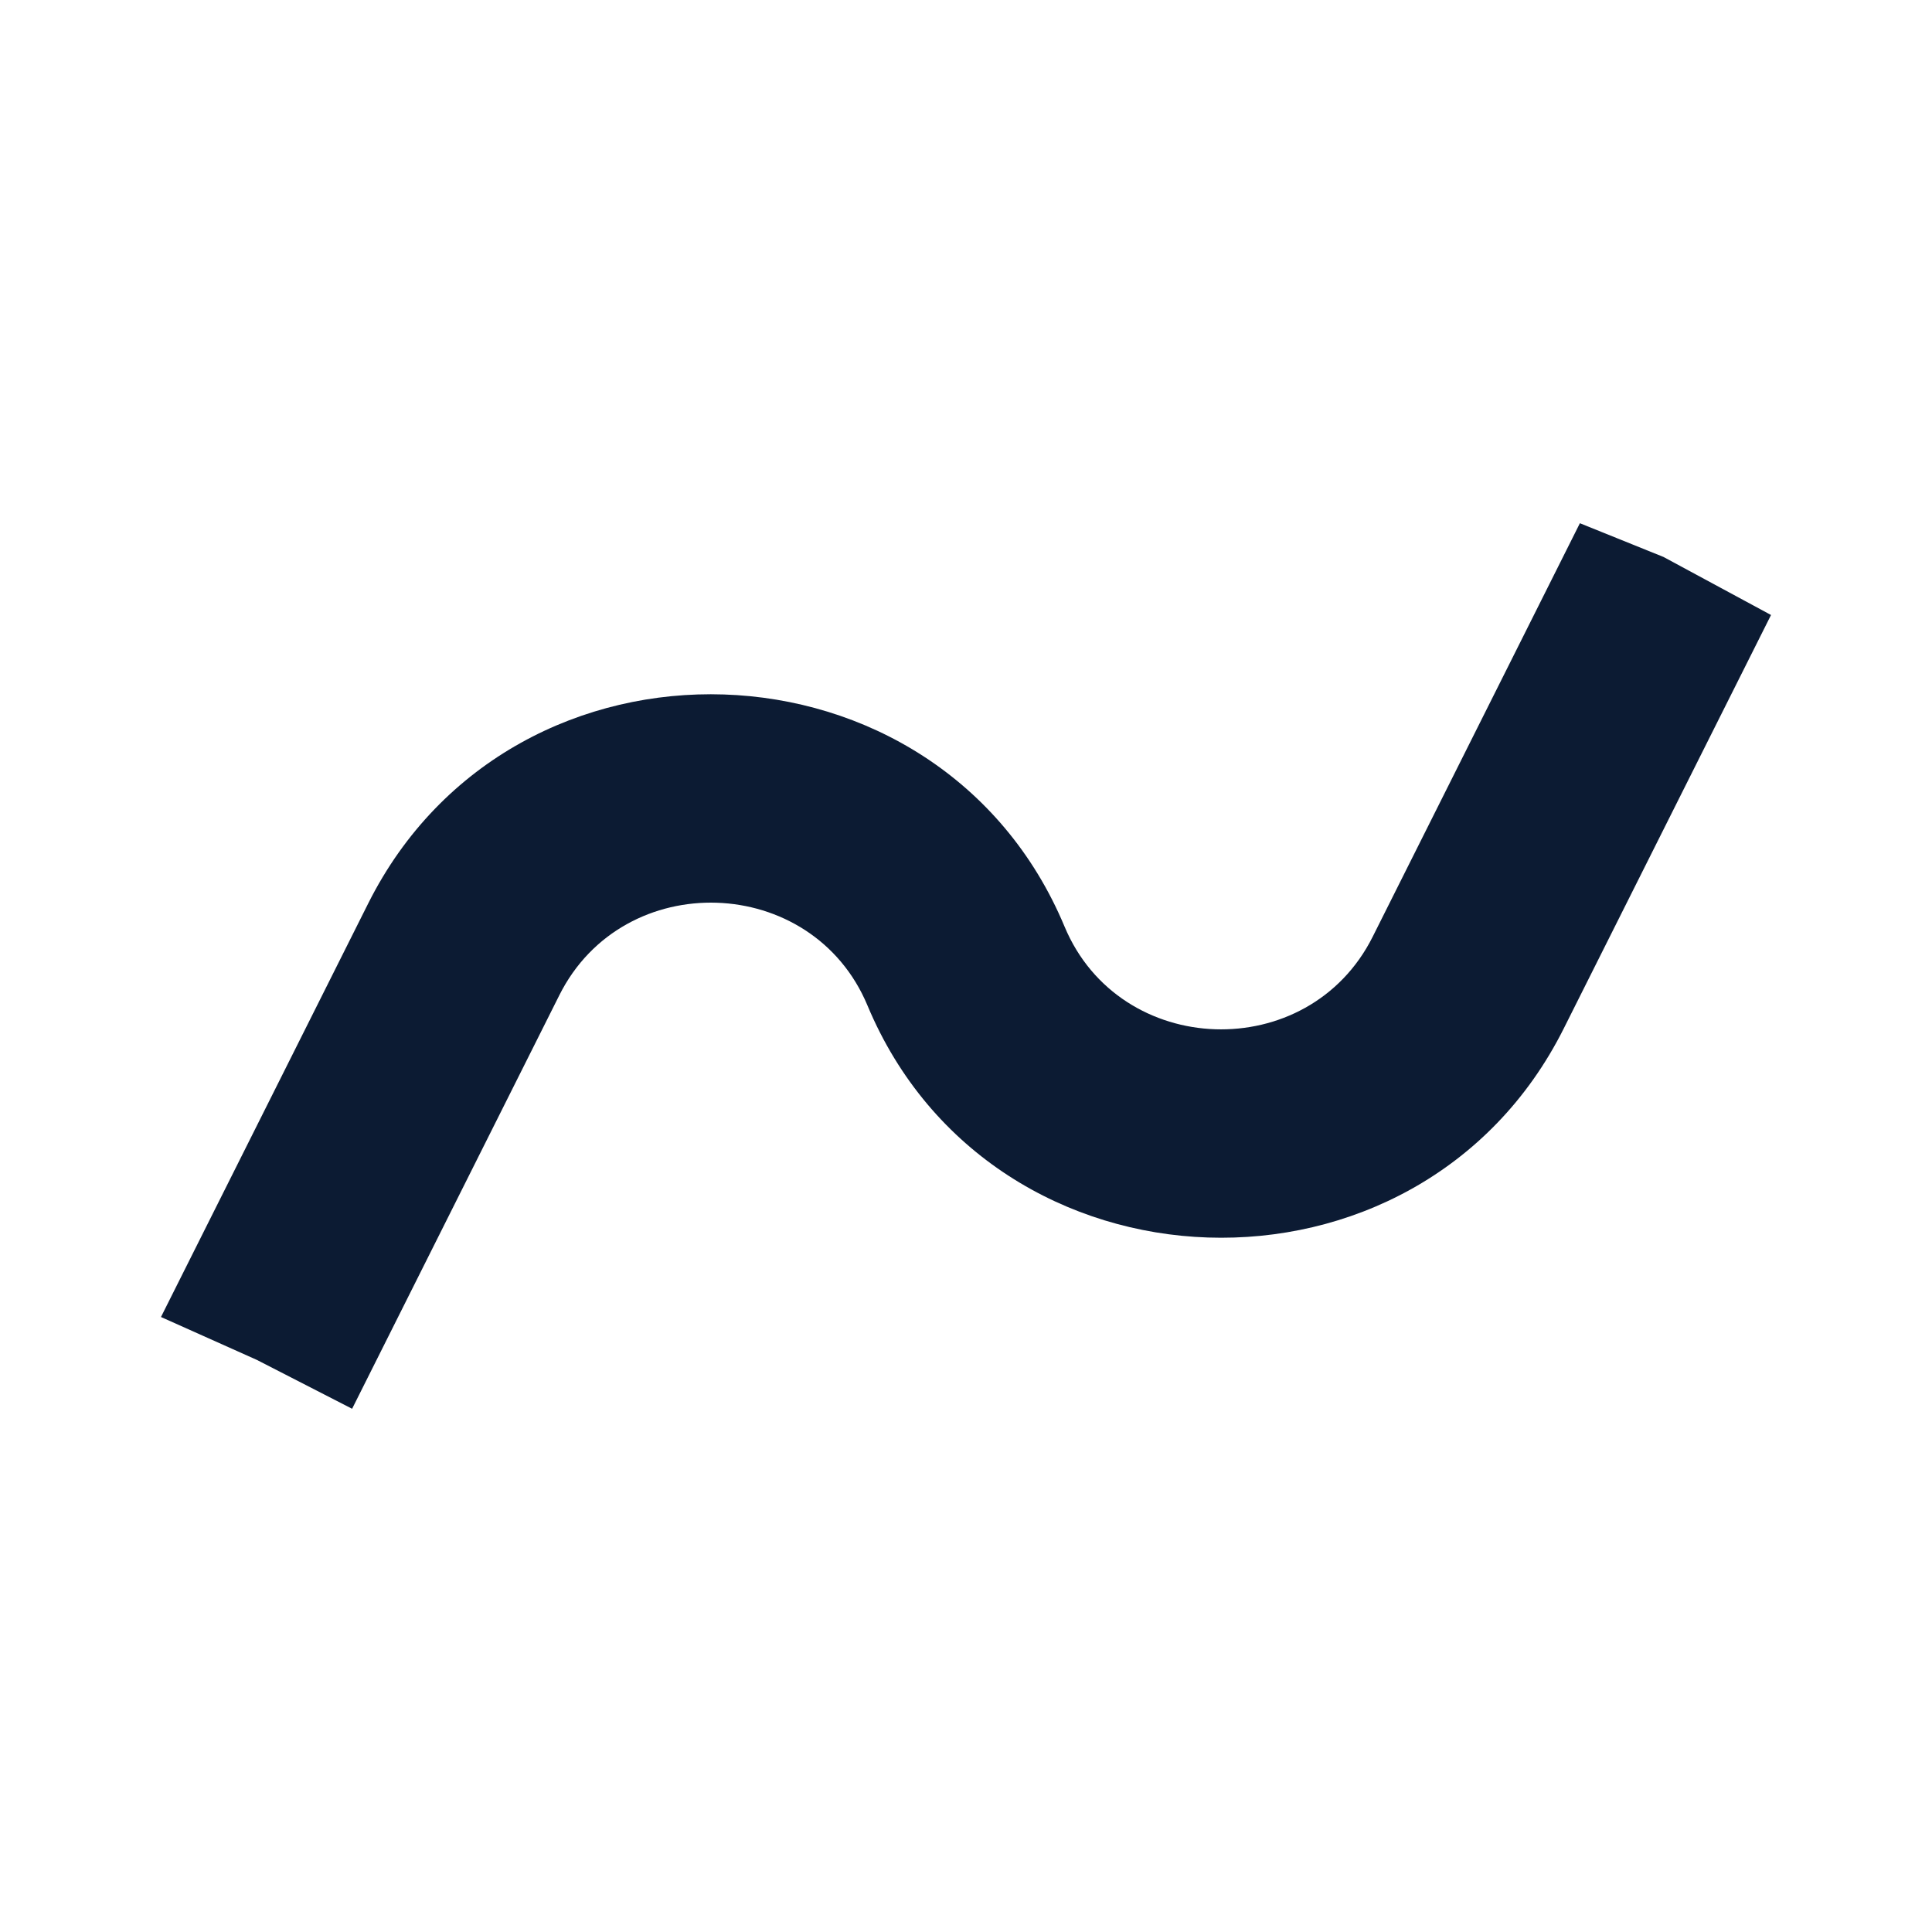 <?xml version="1.0" encoding="UTF-8"?> <svg xmlns="http://www.w3.org/2000/svg" width="28" height="28" viewBox="0 0 28 28" fill="none"><path d="M24.109 8.072L25.667 8.913L22.663 14.906C20.561 19.103 14.38 18.898 12.572 14.572C11.772 12.657 9.036 12.566 8.106 14.424L5.103 20.417L3.721 19.708L2.333 19.087L5.336 13.094C7.439 8.897 13.62 9.102 15.428 13.428C16.228 15.343 18.963 15.434 19.894 13.576L22.897 7.583L24.109 8.072Z" fill="#0C1B33"></path></svg> 